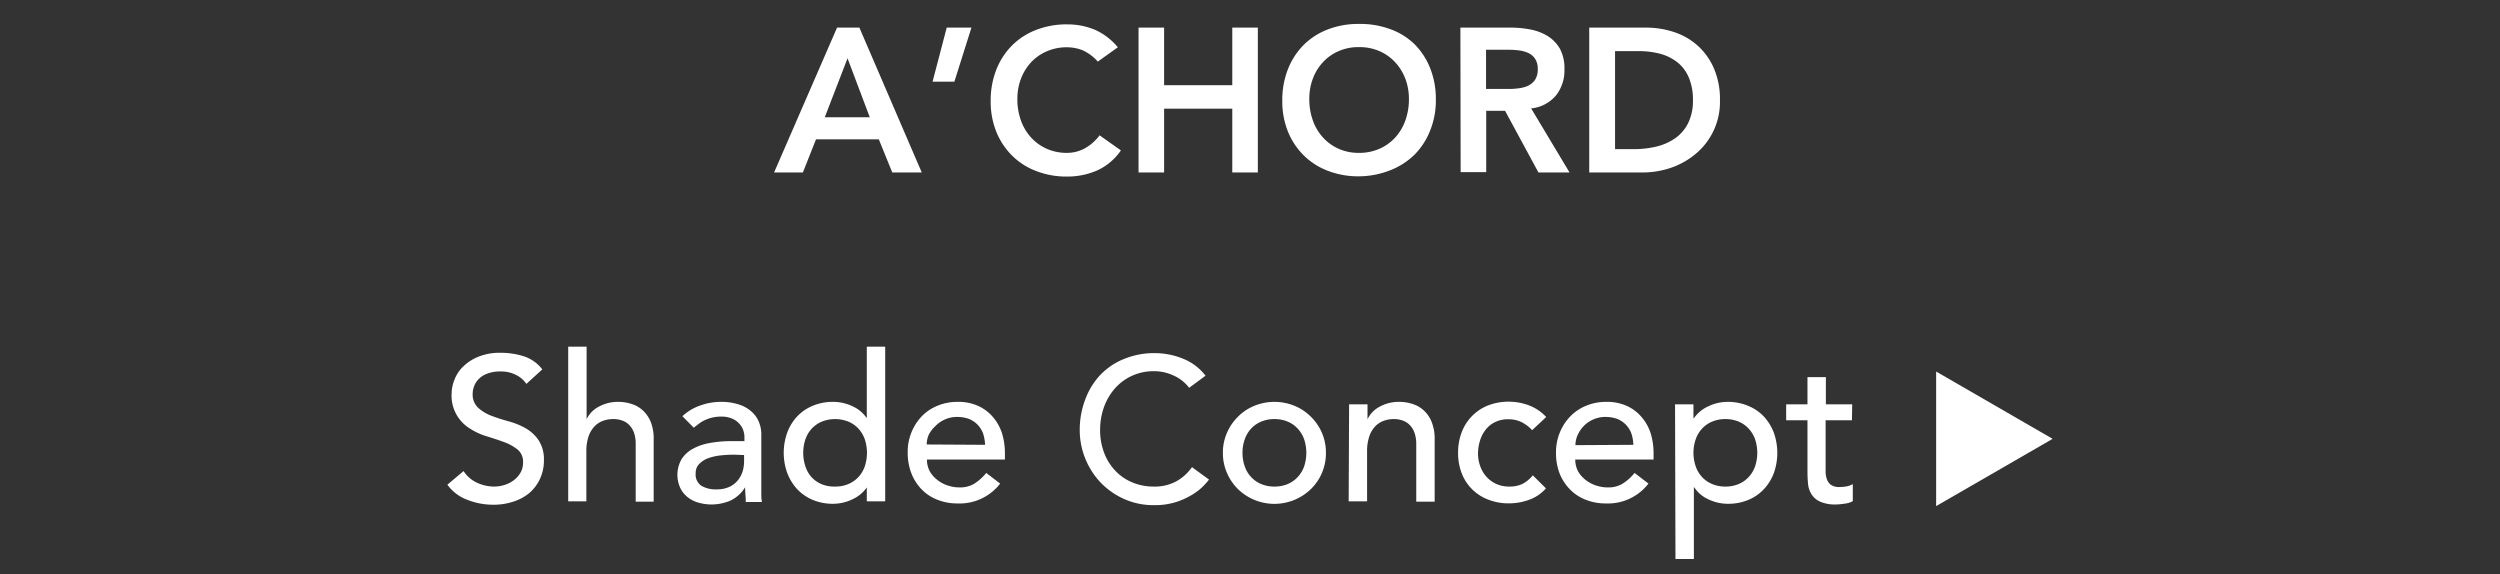 <svg xmlns="http://www.w3.org/2000/svg" viewBox="0 0 293.38 67.4">
  <rect x="0" y="0" width="293.38" height="67.4" fill="#333333" stroke="none"/>
  <defs>
    <style>
      .cls-1 {
        fill: none;
      }

      .cls-2 {
        fill: #fff;
      }
    </style>
  </defs>
  <g id="レイヤー_2" data-name="レイヤー 2">
    <g id="レイアウト">
      <g>
        <rect class="cls-1" width="293.38" height="67.4"/>
        <g>
          <path class="cls-2" d="M98.23,3.24h2.62l7.32,17h-3.46l-1.58-3.89H95.76l-1.54,3.89H90.84Zm3.84,10.52L99.46,6.84l-2.67,6.92Z"/>
          <path class="cls-2" d="M111.1,3.24H114l-2,6.34h-2.56Z"/>
          <path class="cls-2" d="M128.83,7.23A5.18,5.18,0,0,0,127,5.88a4.94,4.94,0,0,0-1.76-.33,5.76,5.76,0,0,0-2.39.47A5.46,5.46,0,0,0,121,7.31a6,6,0,0,0-1.19,1.93,6.66,6.66,0,0,0-.42,2.38,7.32,7.32,0,0,0,.42,2.52,5.93,5.93,0,0,0,1.19,2,5.54,5.54,0,0,0,1.84,1.32,5.76,5.76,0,0,0,2.39.48,4.37,4.37,0,0,0,2-.49,5.46,5.46,0,0,0,1.81-1.57l2.5,1.77A6.83,6.83,0,0,1,128.76,20a8.74,8.74,0,0,1-3.53.72,9.82,9.82,0,0,1-3.61-.64,8.06,8.06,0,0,1-2.83-1.8,8.32,8.32,0,0,1-1.86-2.79,9.43,9.43,0,0,1-.67-3.63,9.84,9.84,0,0,1,.67-3.71,8.34,8.34,0,0,1,1.86-2.84,8.08,8.08,0,0,1,2.83-1.81,9.82,9.82,0,0,1,3.61-.64,8.49,8.49,0,0,1,3.21.61,7.41,7.41,0,0,1,2.74,2.08Z"/>
          <path class="cls-2" d="M133.61,3.24h3V10h8V3.24h3v17h-3V12.75h-8v7.49h-3Z"/>
          <path class="cls-2" d="M150.48,11.81a9.84,9.84,0,0,1,.67-3.71A8.34,8.34,0,0,1,153,5.26a8.18,8.18,0,0,1,2.83-1.81,9.83,9.83,0,0,1,3.62-.64,10.15,10.15,0,0,1,3.64.59A7.89,7.89,0,0,1,166,5.19,8.27,8.27,0,0,1,167.83,8a9.72,9.72,0,0,1,.67,3.7,9.41,9.41,0,0,1-.67,3.62A8.38,8.38,0,0,1,166,18.15,8.56,8.56,0,0,1,163.1,20a10.16,10.16,0,0,1-3.64.69,9.83,9.83,0,0,1-3.62-.64,8.15,8.15,0,0,1-2.83-1.8,8.32,8.32,0,0,1-1.86-2.79A9.43,9.43,0,0,1,150.48,11.81Zm3.17-.19a7.32,7.32,0,0,0,.42,2.52,5.77,5.77,0,0,0,1.19,2,5.5,5.5,0,0,0,1.83,1.32,5.76,5.76,0,0,0,2.39.48,5.85,5.85,0,0,0,2.4-.48,5.48,5.48,0,0,0,1.85-1.32,5.93,5.93,0,0,0,1.19-2,7.32,7.32,0,0,0,.42-2.52,6.66,6.66,0,0,0-.42-2.38,6,6,0,0,0-1.19-1.93A5.41,5.41,0,0,0,161.88,6a5.84,5.84,0,0,0-2.4-.47,5.76,5.76,0,0,0-2.39.47,5.42,5.42,0,0,0-1.83,1.29,5.79,5.79,0,0,0-1.19,1.93A6.66,6.66,0,0,0,153.65,11.62Z"/>
          <path class="cls-2" d="M171.38,3.24h5.91a12.19,12.19,0,0,1,2.36.23,6,6,0,0,1,2,.78,4.23,4.23,0,0,1,1.42,1.49,4.82,4.82,0,0,1,.52,2.38,4.72,4.72,0,0,1-1,3.09,4.35,4.35,0,0,1-2.91,1.51l4.51,7.52h-3.65L176.62,13h-2.21v7.2h-3Zm5.38,7.2c.43,0,.86,0,1.3-.06a4,4,0,0,0,1.18-.28,2.1,2.1,0,0,0,.88-.7,2.24,2.24,0,0,0,.34-1.31,2.1,2.1,0,0,0-.32-1.2,1.92,1.92,0,0,0-.81-.68,3.93,3.93,0,0,0-1.12-.3A9.73,9.73,0,0,0,177,5.84h-2.61v4.6Z"/>
          <path class="cls-2" d="M186.5,3.24h6.7a10.37,10.37,0,0,1,3.24.52,7.87,7.87,0,0,1,2.76,1.57A7.77,7.77,0,0,1,201.12,8a9.11,9.11,0,0,1,.72,3.76,7.92,7.92,0,0,1-3,6.42A9.11,9.11,0,0,1,196,19.72a10.26,10.26,0,0,1-3.13.52H186.5Zm5.28,14.26a11,11,0,0,0,2.68-.32,6.49,6.49,0,0,0,2.19-1,4.77,4.77,0,0,0,1.48-1.78,5.93,5.93,0,0,0,.54-2.65,6.62,6.62,0,0,0-.48-2.64,4.57,4.57,0,0,0-1.33-1.79,5.73,5.73,0,0,0-2-1A9.73,9.73,0,0,0,192.29,6h-2.76V17.5Z"/>
          <path class="cls-2" d="M54.4,55.28A3.78,3.78,0,0,0,56,56.66a4.89,4.89,0,0,0,2,.44,4.06,4.06,0,0,0,1.17-.18,3.47,3.47,0,0,0,1.09-.54,3,3,0,0,0,.81-.89,2.33,2.33,0,0,0,.31-1.22,1.84,1.84,0,0,0-.62-1.5,5.6,5.6,0,0,0-1.55-.87c-.62-.23-1.29-.45-2-.67a7.62,7.62,0,0,1-2-.9A4.51,4.51,0,0,1,53,46.16a4.35,4.35,0,0,1,.33-1.59,4.2,4.2,0,0,1,1-1.53,5.45,5.45,0,0,1,1.79-1.17,6.63,6.63,0,0,1,2.62-.47,9.08,9.08,0,0,1,2.67.39,4.49,4.49,0,0,1,2.23,1.56l-1.87,1.7A3.09,3.09,0,0,0,60.56,44a3.85,3.85,0,0,0-1.8-.41,4.26,4.26,0,0,0-1.59.26,2.7,2.7,0,0,0-1,.64,2.22,2.22,0,0,0-.54.86,2.44,2.44,0,0,0-.16.84,2.11,2.11,0,0,0,.63,1.65,4.71,4.71,0,0,0,1.54.94,20.9,20.9,0,0,0,2,.65,8.77,8.77,0,0,1,2,.8,4.65,4.65,0,0,1,1.54,1.39A4.08,4.08,0,0,1,63.83,54a5.08,5.08,0,0,1-.47,2.21,4.85,4.85,0,0,1-1.26,1.66,5.56,5.56,0,0,1-1.87,1,7.26,7.26,0,0,1-2.31.36,8.24,8.24,0,0,1-3.09-.58,5.06,5.06,0,0,1-2.33-1.77Z"/>
          <path class="cls-2" d="M66.68,40.68h2.16V49.2h0a3.19,3.19,0,0,1,1.42-1.47,4.65,4.65,0,0,1,2.33-.57,4.92,4.92,0,0,1,1.57.26,3.4,3.4,0,0,1,1.32.78,3.89,3.89,0,0,1,.9,1.35,5.29,5.29,0,0,1,.33,2v7.32H74.6V52.11a3.93,3.93,0,0,0-.21-1.36,2.59,2.59,0,0,0-.58-.91,2.08,2.08,0,0,0-.83-.5,2.86,2.86,0,0,0-1-.16,3.42,3.42,0,0,0-1.25.22,2.51,2.51,0,0,0-1,.68,3.21,3.21,0,0,0-.68,1.19,5.41,5.41,0,0,0-.24,1.7v5.86H66.68Z"/>
          <path class="cls-2" d="M80.08,48.84a5.93,5.93,0,0,1,2.11-1.26,7.22,7.22,0,0,1,2.4-.42,6.54,6.54,0,0,1,2.15.32,3.89,3.89,0,0,1,1.47.84,3.14,3.14,0,0,1,.85,1.21A3.65,3.65,0,0,1,89.34,51v5.8c0,.4,0,.77,0,1.11s0,.65.08,1H87.52c0-.58-.08-1.15-.08-1.73h0a4.07,4.07,0,0,1-1.71,1.56,5.63,5.63,0,0,1-3.79.24,3.59,3.59,0,0,1-1.26-.65,3.08,3.08,0,0,1-.85-1.07A3.69,3.69,0,0,1,80,53.86a3.65,3.65,0,0,1,1.34-1.21,6.39,6.39,0,0,1,2-.67,13.52,13.52,0,0,1,2.44-.21h1.58v-.48a2.38,2.38,0,0,0-.16-.86,2.34,2.34,0,0,0-.51-.78,2.27,2.27,0,0,0-.84-.55,3.07,3.07,0,0,0-1.2-.21,4.43,4.43,0,0,0-1.09.12,4.7,4.7,0,0,0-.85.3,3.71,3.71,0,0,0-.7.42l-.6.46Zm6.09,4.52a14.11,14.11,0,0,0-1.57.08,6.27,6.27,0,0,0-1.46.32,2.81,2.81,0,0,0-1.08.68,1.49,1.49,0,0,0-.42,1.1A1.57,1.57,0,0,0,82.3,57a3.28,3.28,0,0,0,1.78.43,3.49,3.49,0,0,0,1.52-.3,2.81,2.81,0,0,0,1-.78,3.14,3.14,0,0,0,.56-1.07,4.27,4.27,0,0,0,.16-1.16v-.72Z"/>
          <path class="cls-2" d="M103.88,58.83h-2.16V57.2h0A4.14,4.14,0,0,1,100,58.61a5.26,5.26,0,0,1-2.24.51,6.1,6.1,0,0,1-2.39-.46,5.37,5.37,0,0,1-1.83-1.27,5.85,5.85,0,0,1-1.16-1.9,7,7,0,0,1,0-4.71,5.65,5.65,0,0,1,1.16-1.9,5.35,5.35,0,0,1,1.83-1.26,6.1,6.1,0,0,1,2.39-.46,5.34,5.34,0,0,1,2.3.52,4,4,0,0,1,1.66,1.4h0v-8.4h2.16ZM98,57.1a3.88,3.88,0,0,0,1.56-.3,3.43,3.43,0,0,0,1.18-.82,3.56,3.56,0,0,0,.74-1.24,5.05,5.05,0,0,0,0-3.2,3.65,3.65,0,0,0-.74-1.24,3.43,3.43,0,0,0-1.18-.82,4.21,4.21,0,0,0-3.12,0,3.43,3.43,0,0,0-1.18.82,3.65,3.65,0,0,0-.74,1.24,5.05,5.05,0,0,0,0,3.2A3.56,3.56,0,0,0,95.24,56a3.43,3.43,0,0,0,1.18.82A3.88,3.88,0,0,0,98,57.1Z"/>
          <path class="cls-2" d="M108.78,53.93a2.93,2.93,0,0,0,.32,1.36,3.33,3.33,0,0,0,.86,1,3.9,3.9,0,0,0,1.22.67,4.35,4.35,0,0,0,1.44.24,3.22,3.22,0,0,0,1.75-.46,5.88,5.88,0,0,0,1.37-1.24l1.63,1.25a6,6,0,0,1-5,2.33,6.3,6.3,0,0,1-2.43-.46,5.15,5.15,0,0,1-1.85-1.26,5.67,5.67,0,0,1-1.17-1.9,6.68,6.68,0,0,1-.4-2.36,6.08,6.08,0,0,1,.44-2.36,6,6,0,0,1,1.22-1.9A5.47,5.47,0,0,1,110,47.62a6.09,6.09,0,0,1,2.36-.46,5.62,5.62,0,0,1,2.55.53,5,5,0,0,1,1.72,1.38,5.44,5.44,0,0,1,1,1.92,8,8,0,0,1,.3,2.17v.77Zm6.82-1.73a4.92,4.92,0,0,0-.23-1.32,3,3,0,0,0-.61-1,3,3,0,0,0-1-.7,3.93,3.93,0,0,0-1.43-.25,3.45,3.45,0,0,0-1.45.3,3.51,3.51,0,0,0-1.12.78A3.77,3.77,0,0,0,109,51a2.89,2.89,0,0,0-.25,1.16Z"/>
          <path class="cls-2" d="M139.55,45.51a4.63,4.63,0,0,0-1.83-1.44,5.34,5.34,0,0,0-2.28-.51,6.11,6.11,0,0,0-2.6.54,6,6,0,0,0-2,1.48,6.87,6.87,0,0,0-1.29,2.2,8,8,0,0,0-.45,2.7,7.41,7.41,0,0,0,.43,2.54,6.31,6.31,0,0,0,1.25,2.11,5.79,5.79,0,0,0,2,1.44,6.44,6.44,0,0,0,2.66.53,5.28,5.28,0,0,0,2.57-.6,5.45,5.45,0,0,0,1.87-1.68l2,1.46a7.66,7.66,0,0,1-.67.76,6.38,6.38,0,0,1-1.28,1,8.86,8.86,0,0,1-1.9.87,8.16,8.16,0,0,1-2.58.37,8.41,8.41,0,0,1-3.64-.77,8.77,8.77,0,0,1-2.76-2,9,9,0,0,1-1.74-2.82,8.87,8.87,0,0,1-.6-3.18,10,10,0,0,1,.65-3.64A8.54,8.54,0,0,1,129.12,44a8,8,0,0,1,2.8-1.88,9.27,9.27,0,0,1,3.6-.68,8.86,8.86,0,0,1,3.3.65,6.19,6.19,0,0,1,2.65,2Z"/>
          <path class="cls-2" d="M143.51,53.14a5.68,5.68,0,0,1,.47-2.33,6,6,0,0,1,1.28-1.89,5.8,5.8,0,0,1,1.92-1.29,6.24,6.24,0,0,1,4.75,0,5.8,5.8,0,0,1,1.92,1.29,6,6,0,0,1,1.29,1.89,5.84,5.84,0,0,1,.46,2.33,5.86,5.86,0,0,1-1.75,4.24,6.15,6.15,0,0,1-8.59,0,6,6,0,0,1-1.28-1.9A5.76,5.76,0,0,1,143.51,53.14Zm2.3,0a4.59,4.59,0,0,0,.27,1.6,3.42,3.42,0,0,0,.74,1.24,3.33,3.33,0,0,0,1.18.82,3.88,3.88,0,0,0,1.56.3,3.94,3.94,0,0,0,1.56-.3,3.39,3.39,0,0,0,1.17-.82,3.58,3.58,0,0,0,.75-1.24,5.05,5.05,0,0,0,0-3.2,3.68,3.68,0,0,0-.75-1.24,3.39,3.39,0,0,0-1.17-.82,3.94,3.94,0,0,0-1.56-.3,3.88,3.88,0,0,0-1.56.3,3.33,3.33,0,0,0-1.18.82,3.5,3.5,0,0,0-.74,1.24A4.59,4.59,0,0,0,145.81,53.14Z"/>
          <path class="cls-2" d="M158.32,47.45h2.16V49.2h0a3.24,3.24,0,0,1,1.42-1.47,4.65,4.65,0,0,1,2.33-.57,4.88,4.88,0,0,1,1.57.26,3.4,3.4,0,0,1,1.32.78,3.64,3.64,0,0,1,.9,1.35,5.28,5.28,0,0,1,.34,2v7.32h-2.16V52.11a3.91,3.91,0,0,0-.22-1.36,2.46,2.46,0,0,0-.58-.91,2.11,2.11,0,0,0-.82-.5,3,3,0,0,0-1-.16,3.37,3.37,0,0,0-1.24.22,2.55,2.55,0,0,0-1,.68,3.19,3.19,0,0,0-.67,1.19,5.41,5.41,0,0,0-.24,1.7v5.86h-2.16Z"/>
          <path class="cls-2" d="M179.8,50.48a4.36,4.36,0,0,0-1.26-.95A3.51,3.51,0,0,0,177,49.2a3.39,3.39,0,0,0-1.54.33,3.11,3.11,0,0,0-1.11.89,4,4,0,0,0-.67,1.29,5.2,5.2,0,0,0-.23,1.53,4.24,4.24,0,0,0,.27,1.5,3.64,3.64,0,0,0,.74,1.23,3.43,3.43,0,0,0,1.15.83,3.67,3.67,0,0,0,1.51.3,3.53,3.53,0,0,0,1.56-.32,4,4,0,0,0,1.2-1l1.54,1.53a4.75,4.75,0,0,1-2,1.35,6.85,6.85,0,0,1-2.36.41,6.46,6.46,0,0,1-2.41-.44,5.33,5.33,0,0,1-3.11-3.08,6.46,6.46,0,0,1-.43-2.41,6.6,6.6,0,0,1,.43-2.43,5.44,5.44,0,0,1,3.08-3.13,6.54,6.54,0,0,1,2.44-.44,6.66,6.66,0,0,1,2.39.44,5.28,5.28,0,0,1,2,1.36Z"/>
          <path class="cls-2" d="M184.86,53.93a2.93,2.93,0,0,0,.32,1.36,3.33,3.33,0,0,0,.86,1,3.9,3.9,0,0,0,1.22.67,4.35,4.35,0,0,0,1.44.24,3.22,3.22,0,0,0,1.75-.46,5.88,5.88,0,0,0,1.37-1.24l1.63,1.25a6,6,0,0,1-5,2.33,6.3,6.3,0,0,1-2.43-.46,5.15,5.15,0,0,1-1.85-1.26A5.67,5.67,0,0,1,183,55.5a6.68,6.68,0,0,1-.4-2.36,6.08,6.08,0,0,1,.44-2.36,6,6,0,0,1,1.22-1.9,5.47,5.47,0,0,1,1.86-1.26,6.09,6.09,0,0,1,2.36-.46,5.62,5.62,0,0,1,2.55.53,5,5,0,0,1,1.72,1.38,5.44,5.44,0,0,1,1,1.92,8,8,0,0,1,.3,2.17v.77Zm6.82-1.73a4.92,4.92,0,0,0-.23-1.32,3,3,0,0,0-.61-1,3,3,0,0,0-1-.7,3.93,3.93,0,0,0-1.43-.25,3.45,3.45,0,0,0-1.45.3,3.51,3.51,0,0,0-1.12.78,3.77,3.77,0,0,0-.71,1.07,2.89,2.89,0,0,0-.25,1.16Z"/>
          <path class="cls-2" d="M196.57,47.45h2.16v1.63h.05a4.14,4.14,0,0,1,1.72-1.41,5.2,5.2,0,0,1,2.24-.51,6.1,6.1,0,0,1,2.39.46A5.24,5.24,0,0,1,207,48.89a5.82,5.82,0,0,1,1.17,1.91,7.1,7.1,0,0,1,0,4.7A5.67,5.67,0,0,1,207,57.4a5.21,5.21,0,0,1-1.82,1.26,6.1,6.1,0,0,1-2.39.46,5.31,5.31,0,0,1-2.3-.52,3.9,3.9,0,0,1-1.66-1.4h-.05v8.4h-2.16Zm5.91,1.73a3.88,3.88,0,0,0-1.56.3,3.33,3.33,0,0,0-1.18.82,3.5,3.5,0,0,0-.74,1.24,4.88,4.88,0,0,0,0,3.2,3.42,3.42,0,0,0,.74,1.24,3.33,3.33,0,0,0,1.18.82,3.88,3.88,0,0,0,1.56.3,3.94,3.94,0,0,0,1.56-.3,3.39,3.39,0,0,0,1.17-.82,3.58,3.58,0,0,0,.75-1.24,5.05,5.05,0,0,0,0-3.2,3.68,3.68,0,0,0-.75-1.24,3.39,3.39,0,0,0-1.17-.82A3.94,3.94,0,0,0,202.48,49.18Z"/>
          <path class="cls-2" d="M217.33,49.32h-3.09v5.16c0,.32,0,.64,0,1a2.72,2.72,0,0,0,.18.84,1.29,1.29,0,0,0,.48.6,1.66,1.66,0,0,0,1,.23,4.37,4.37,0,0,0,.79-.07,2.26,2.26,0,0,0,.74-.27v2a2.52,2.52,0,0,1-1,.3,7.1,7.1,0,0,1-.95.09,4.35,4.35,0,0,1-1.93-.35,2.35,2.35,0,0,1-1-.9,2.86,2.86,0,0,1-.38-1.24q-.06-.68-.06-1.38V49.32h-2.5V47.45h2.5V44.26h2.16v3.19h3.09Z"/>
          <path class="cls-2" d="M227.21,59.39V43.6l13.67,7.9Z"/>
        </g>
      </g>
    </g>
  </g>
</svg>
